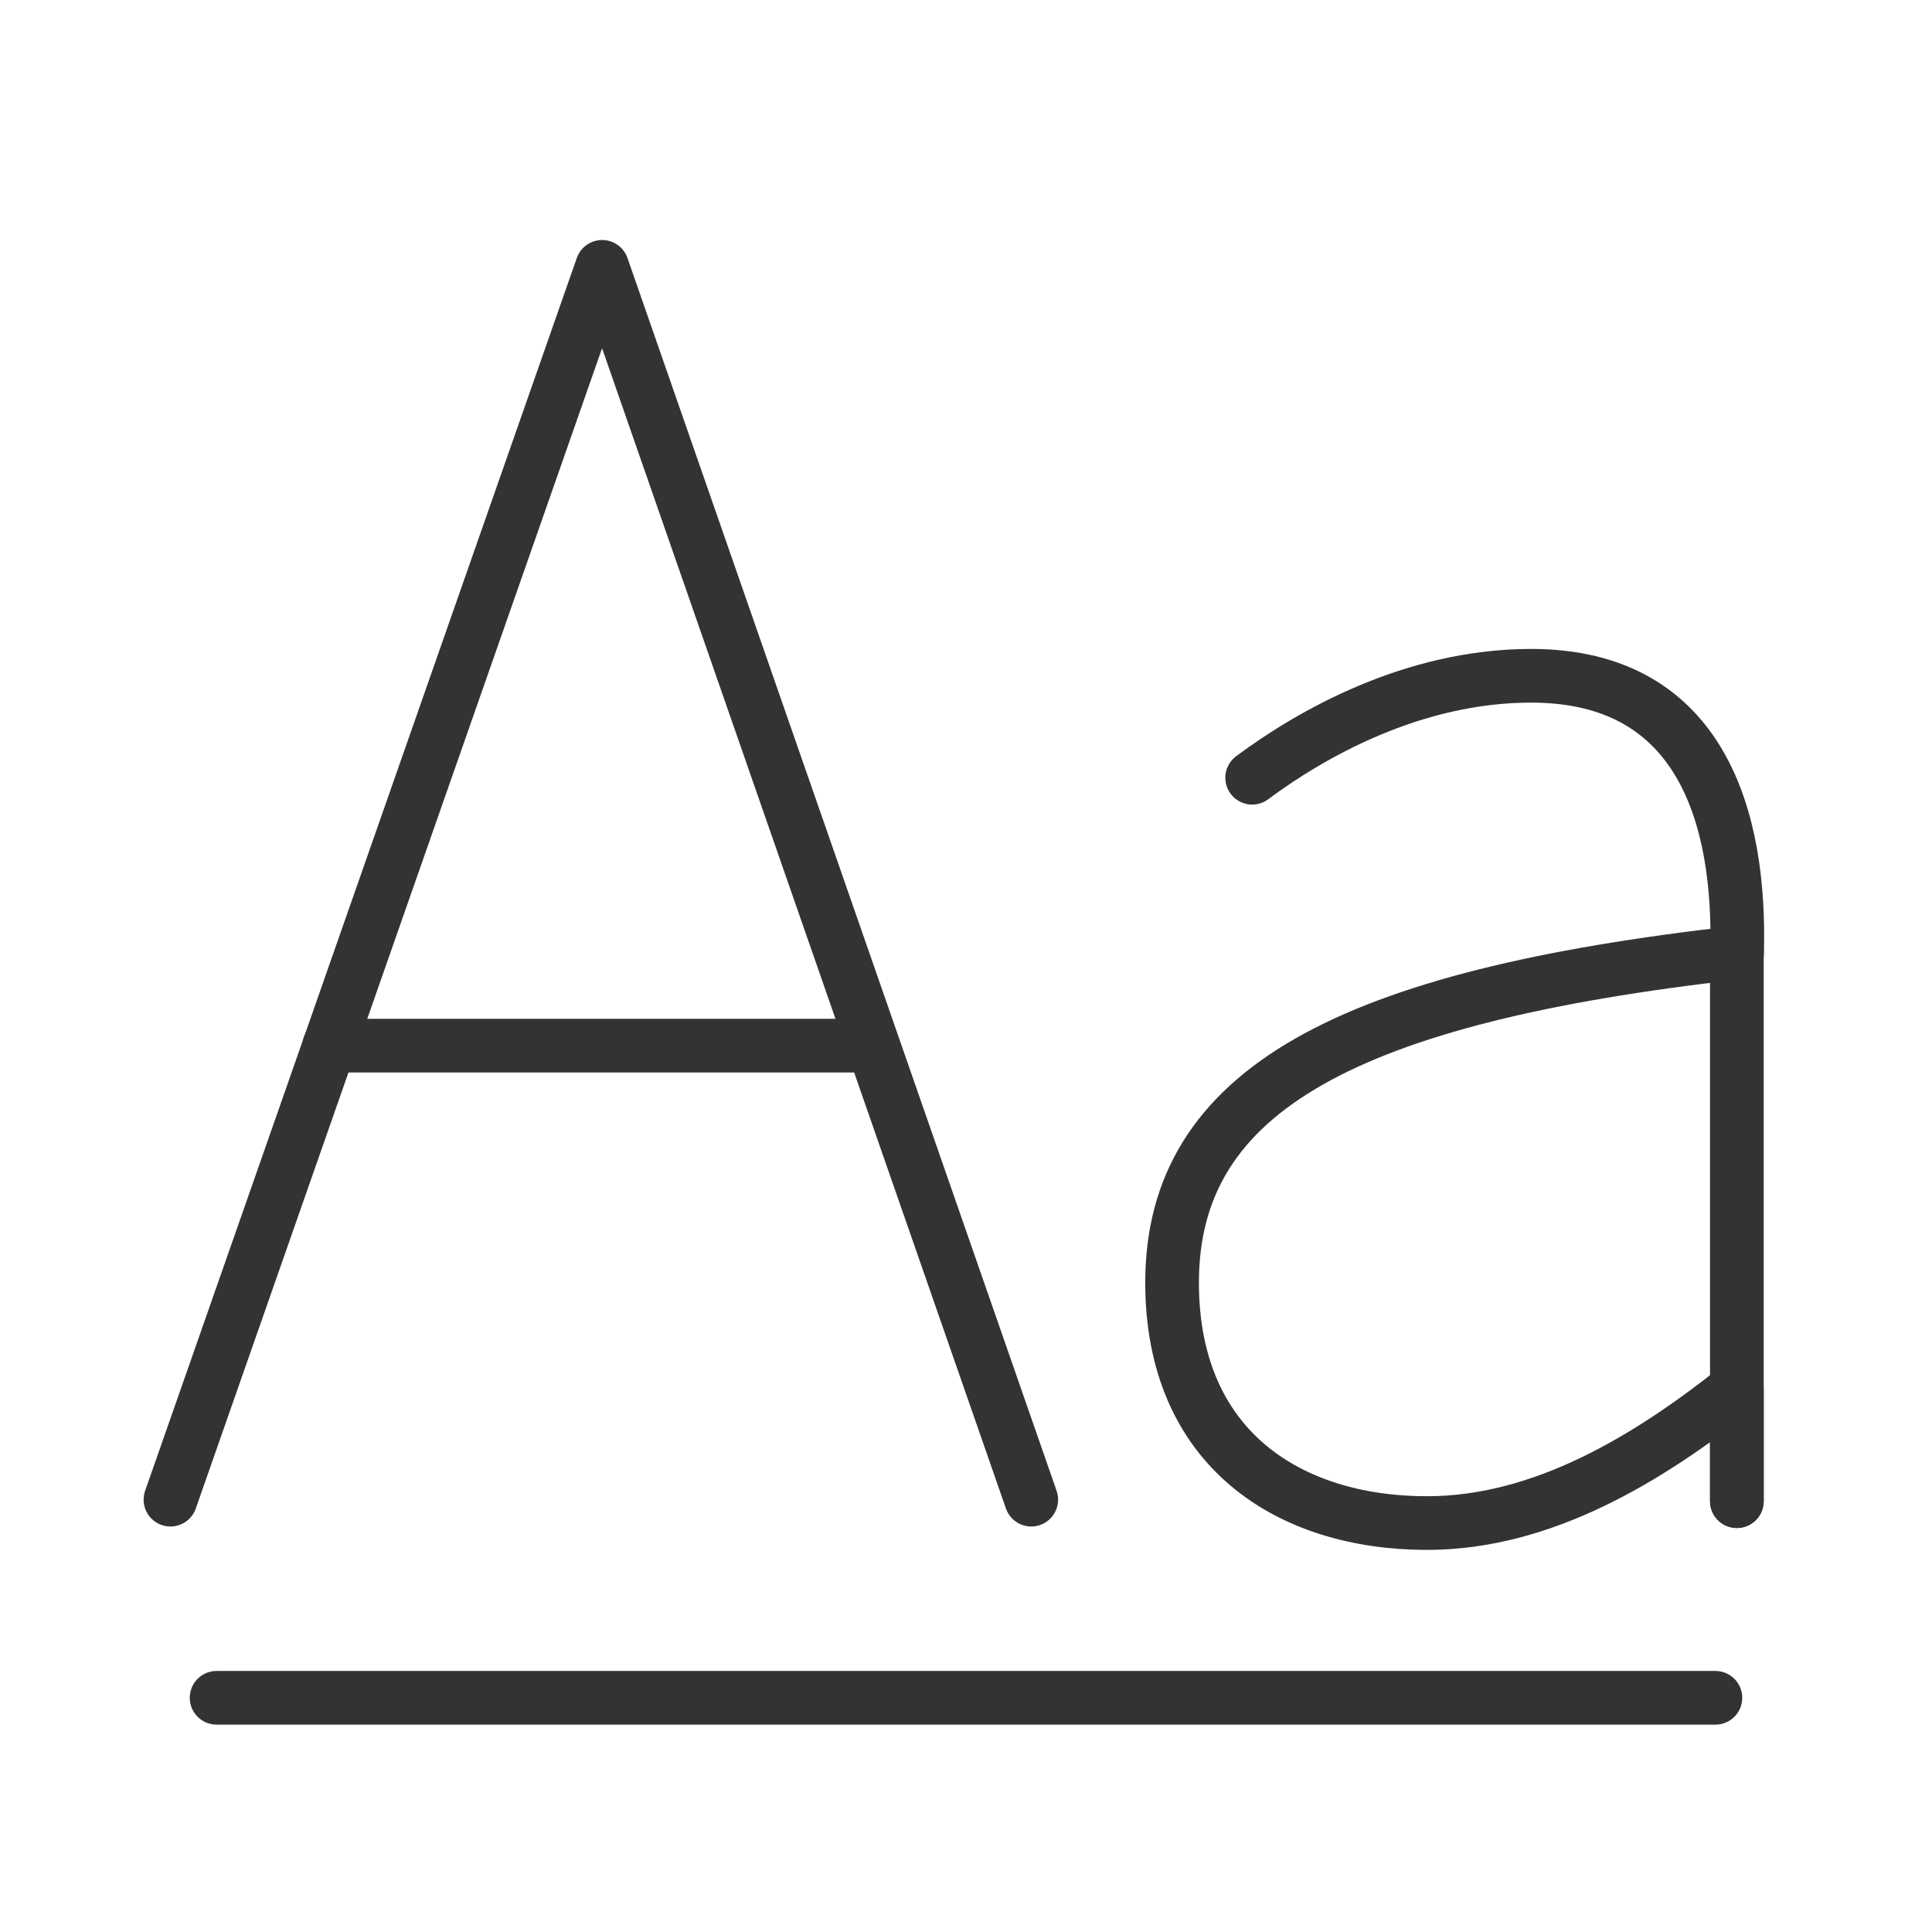 <svg xmlns="http://www.w3.org/2000/svg" viewBox="0 0 90 90">
  <defs>
    <style>
      .cls-1 {
        fill: none;
        stroke: #333;
        stroke-linecap: round;
        stroke-linejoin: round;
        stroke-width: 2.5px;
      }
    </style>
  </defs>
  <title>simplySite_allfeatures_icon</title>
  <path class="cls-1" d="M80.91,69.93V64.67h0c-4.16,3.31-9.08,6.28-14.43,6.28-6.45,0-11.88-3.48-11.88-11.2,0-9,8.23-13.33,26.32-15.37.17-6.2-1.61-12.9-9.59-12.9-5.52,0-10.27,2.72-13,4.75"/>
  <polyline class="cls-1" points="7.94 69.86 28.05 12.43 48.04 69.86"/>
  <line class="cls-1" x1="15.34" y1="48.71" x2="40.54" y2="48.71"/>
  <line class="cls-1" x1="80.91" y1="69.93" x2="80.91" y2="44.38"/>
  <line class="cls-1" x1="10.09" y1="79.09" x2="79.91" y2="79.09"/>
</svg>
